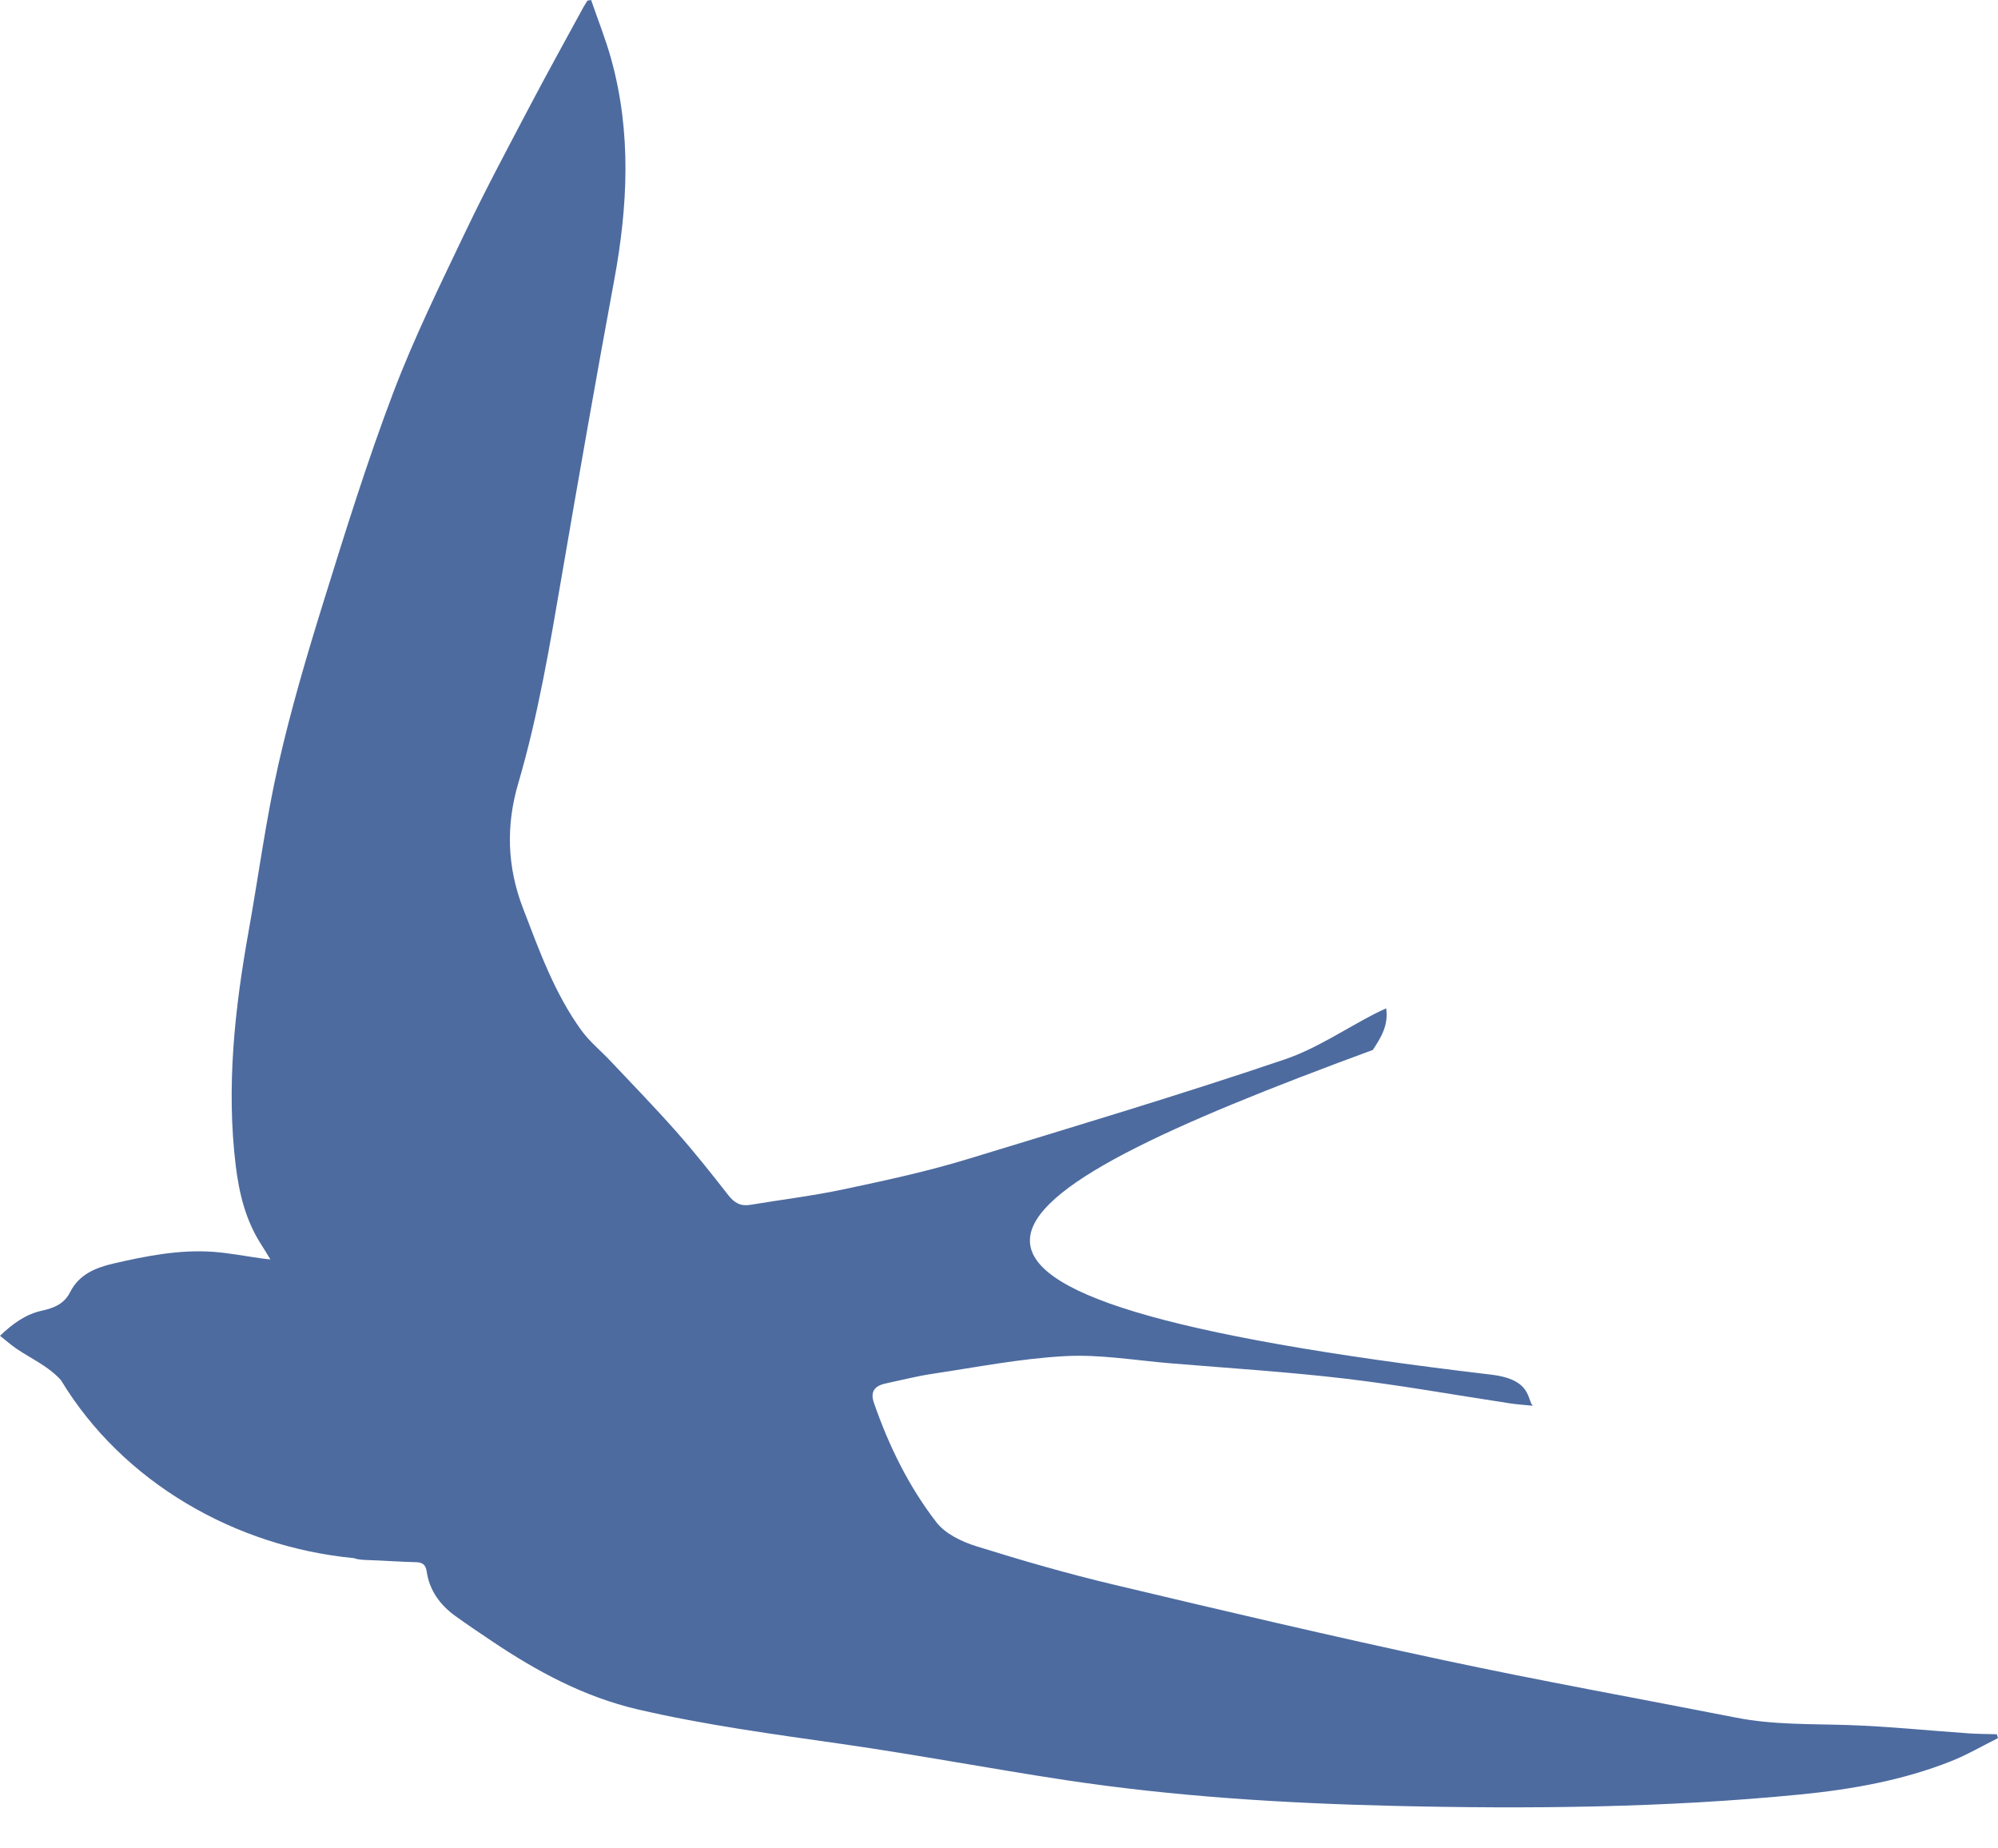 <?xml version="1.0" encoding="UTF-8"?> <svg xmlns="http://www.w3.org/2000/svg" width="40" height="37" viewBox="0 0 40 37" fill="none"><path d="M1.404 25.865C1.586 25.505 1.918 25.375 2.277 25.291C2.926 25.142 3.58 25.012 4.25 25.057C4.587 25.08 4.921 25.147 5.256 25.193C5.296 25.198 5.336 25.202 5.414 25.211C5.34 25.092 5.287 25 5.229 24.911C4.92 24.432 4.789 23.898 4.72 23.339C4.527 21.756 4.699 20.194 4.978 18.637C5.177 17.528 5.323 16.407 5.572 15.309C5.824 14.198 6.148 13.101 6.487 12.013C6.92 10.62 7.355 9.225 7.872 7.862C8.291 6.758 8.816 5.692 9.325 4.625C9.735 3.766 10.186 2.926 10.629 2.083C10.972 1.432 11.33 0.788 11.681 0.142C11.706 0.098 11.734 0.056 11.76 0.013C11.785 0.009 11.809 0.005 11.834 0C11.969 0.393 12.124 0.78 12.235 1.179C12.643 2.647 12.571 4.121 12.297 5.604C11.933 7.571 11.587 9.542 11.249 11.514C11.008 12.917 10.775 14.319 10.373 15.689C10.129 16.52 10.151 17.35 10.469 18.177C10.796 19.028 11.102 19.886 11.643 20.63C11.807 20.855 12.031 21.035 12.223 21.24C12.664 21.708 13.112 22.169 13.538 22.65C13.9 23.06 14.242 23.489 14.578 23.921C14.699 24.077 14.825 24.15 15.02 24.118C15.646 24.013 16.279 23.937 16.899 23.805C17.732 23.628 18.569 23.448 19.382 23.199C21.508 22.549 23.608 21.922 25.713 21.209C26.349 20.994 26.924 20.601 27.528 20.29C27.591 20.258 27.656 20.229 27.751 20.184C27.802 20.526 27.642 20.777 27.484 21.017C19.285 24.032 16.587 25.946 29.855 27.517C30.669 27.614 30.568 28.015 30.686 28.139C30.535 28.123 30.384 28.115 30.234 28.092C29.134 27.926 28.039 27.727 26.935 27.597C25.774 27.46 24.605 27.387 23.439 27.29C22.734 27.232 22.025 27.108 21.325 27.146C20.435 27.193 19.552 27.368 18.667 27.5C18.353 27.547 18.044 27.627 17.733 27.693C17.503 27.741 17.42 27.862 17.496 28.081C17.794 28.941 18.192 29.755 18.747 30.472C18.925 30.703 19.255 30.861 19.547 30.952C20.456 31.236 21.373 31.501 22.3 31.721C24.493 32.243 26.688 32.759 28.892 33.23C30.841 33.647 32.804 33.999 34.76 34.383C35.502 34.529 36.253 34.506 37.003 34.531C37.811 34.558 38.616 34.642 39.423 34.698C39.607 34.71 39.791 34.709 39.975 34.715C39.983 34.74 39.992 34.766 40 34.792C39.689 34.947 39.386 35.125 39.064 35.253C38.09 35.64 37.064 35.82 36.027 35.922C33.325 36.187 30.616 36.213 27.904 36.149C25.707 36.097 23.515 35.962 21.34 35.634C19.848 35.408 18.363 35.126 16.869 34.912C15.496 34.715 14.122 34.532 12.769 34.218C11.693 33.967 10.747 33.456 9.843 32.848C9.597 32.683 9.352 32.518 9.112 32.345C8.808 32.124 8.598 31.837 8.542 31.457C8.523 31.328 8.466 31.274 8.331 31.271C8 31.263 7.668 31.237 7.336 31.227C7.244 31.224 7.159 31.217 7.086 31.19C4.704 30.962 2.454 29.668 1.221 27.628C0.975 27.352 0.636 27.204 0.335 27.001C0.225 26.926 0.124 26.837 -7.24792e-05 26.739C0.26 26.491 0.52 26.306 0.832 26.238C1.082 26.184 1.286 26.099 1.404 25.865Z" fill="#4D6B9F"></path></svg> 